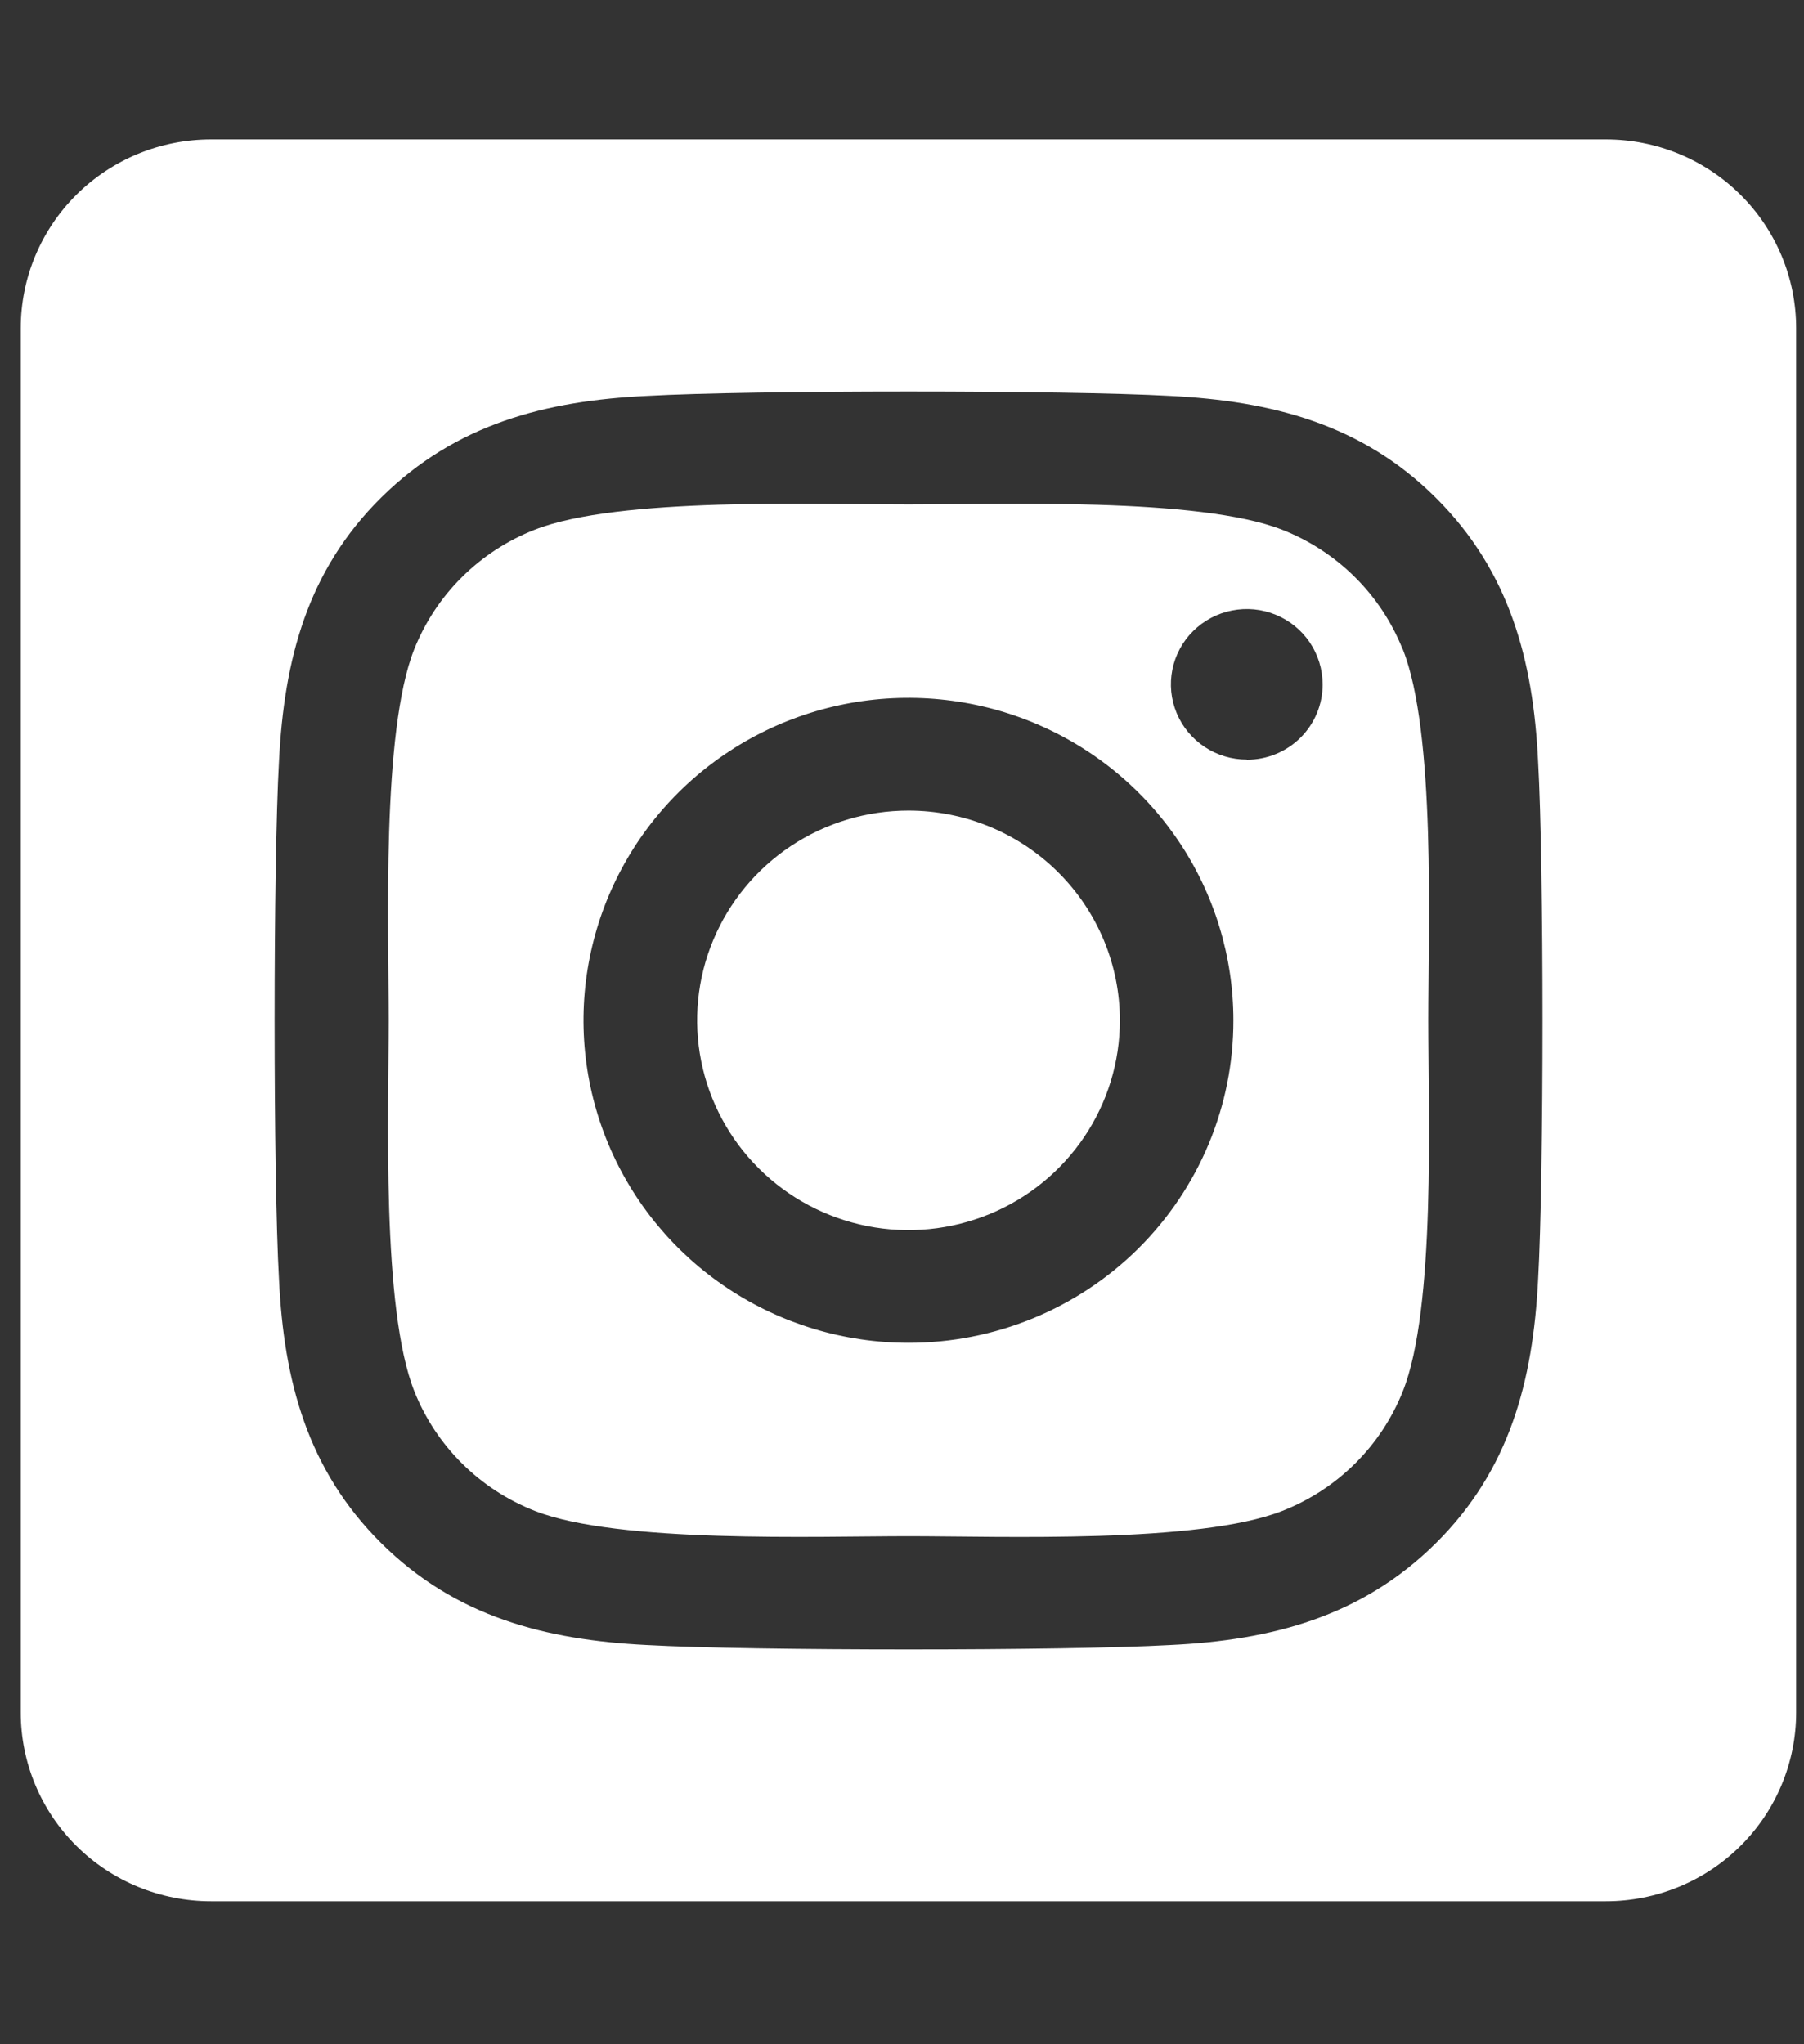 <svg width="60" height="68" viewBox="0 0 60 68" fill="none" xmlns="http://www.w3.org/2000/svg">
<rect x="0" y="0" width="60" height="68" fill="#333333" stroke="none"/>
<g clip-path="url(#clip0_2_51)">
<path d="M30.214 26.963C28.824 26.963 27.465 27.373 26.309 28.14C25.153 28.907 24.253 29.997 23.721 31.272C23.189 32.547 23.05 33.95 23.322 35.303C23.593 36.657 24.263 37.9 25.247 38.876C26.23 39.851 27.483 40.516 28.846 40.785C30.21 41.054 31.623 40.915 32.908 40.387C34.193 39.859 35.29 38.965 36.063 37.817C36.835 36.67 37.247 35.321 37.247 33.941C37.246 32.09 36.505 30.315 35.186 29.007C33.867 27.699 32.079 26.963 30.214 26.963ZM46.652 21.599C46.294 20.699 45.753 19.881 45.064 19.197C44.374 18.512 43.55 17.976 42.643 17.621C39.876 16.536 33.285 16.779 30.214 16.779C27.143 16.779 20.56 16.527 17.784 17.621C16.877 17.976 16.053 18.512 15.364 19.197C14.674 19.881 14.134 20.699 13.776 21.599C12.684 24.346 12.928 30.894 12.928 33.939C12.928 36.985 12.684 43.525 13.781 46.281C14.139 47.181 14.679 47.999 15.369 48.683C16.058 49.367 16.882 49.904 17.789 50.259C20.557 51.344 27.147 51.1 30.22 51.1C33.292 51.1 39.873 51.353 42.649 50.259C43.556 49.904 44.38 49.367 45.069 48.683C45.758 47.999 46.299 47.181 46.657 46.281C47.757 43.534 47.504 36.986 47.504 33.941C47.504 30.895 47.757 24.357 46.657 21.6L46.652 21.599ZM30.214 44.668C28.077 44.668 25.987 44.039 24.21 42.86C22.432 41.681 21.047 40.006 20.229 38.046C19.411 36.086 19.197 33.929 19.614 31.848C20.031 29.767 21.06 27.855 22.572 26.355C24.083 24.855 26.009 23.833 28.106 23.419C30.202 23.006 32.375 23.218 34.35 24.03C36.325 24.842 38.013 26.217 39.201 27.981C40.388 29.745 41.022 31.819 41.022 33.941C41.024 35.35 40.746 36.745 40.203 38.048C39.66 39.35 38.864 40.533 37.861 41.53C36.857 42.526 35.664 43.316 34.352 43.855C33.04 44.393 31.634 44.67 30.214 44.668ZM41.468 25.267C40.969 25.267 40.481 25.121 40.066 24.846C39.651 24.571 39.327 24.18 39.136 23.722C38.945 23.265 38.895 22.761 38.992 22.276C39.089 21.79 39.329 21.343 39.682 20.993C40.035 20.643 40.484 20.404 40.974 20.308C41.463 20.211 41.971 20.26 42.431 20.45C42.893 20.639 43.287 20.96 43.564 21.372C43.841 21.784 43.989 22.268 43.989 22.763C43.991 23.092 43.926 23.418 43.801 23.722C43.675 24.027 43.49 24.303 43.256 24.536C43.022 24.77 42.744 24.954 42.438 25.081C42.133 25.207 41.804 25.272 41.473 25.272L41.468 25.267ZM53.412 4.637H7.017C5.339 4.637 3.73 5.298 2.543 6.476C1.357 7.654 0.69 9.251 0.69 10.916L0.69 56.965C0.69 58.63 1.357 60.228 2.543 61.405C3.73 62.583 5.339 63.244 7.017 63.244H53.412C55.09 63.244 56.699 62.583 57.885 61.405C59.072 60.228 59.739 58.63 59.739 56.965V10.916C59.739 9.251 59.072 7.654 57.885 6.476C56.699 5.298 55.09 4.637 53.412 4.637ZM51.155 42.575C50.985 45.928 50.214 48.899 47.748 51.34C45.282 53.781 42.291 54.562 38.917 54.721C35.436 54.916 25 54.916 21.519 54.721C18.141 54.553 15.158 53.786 12.688 51.34C10.218 48.893 9.442 45.921 9.281 42.575C9.085 39.118 9.085 28.759 9.281 25.306C9.451 21.953 10.213 18.983 12.688 16.541C15.164 14.1 18.154 13.328 21.519 13.169C25 12.974 35.436 12.974 38.917 13.169C42.295 13.338 45.287 14.104 47.748 16.551C50.209 18.997 50.995 21.969 51.155 25.322C51.352 28.765 51.352 39.116 51.155 42.575Z" fill="white"/>
</g>
<defs>
<clipPath id="clip0_2_51">
<rect width="59.048" height="66.98" fill="white" transform="translate(0.69 0.451)"/>
</clipPath>
</defs>
</svg>
